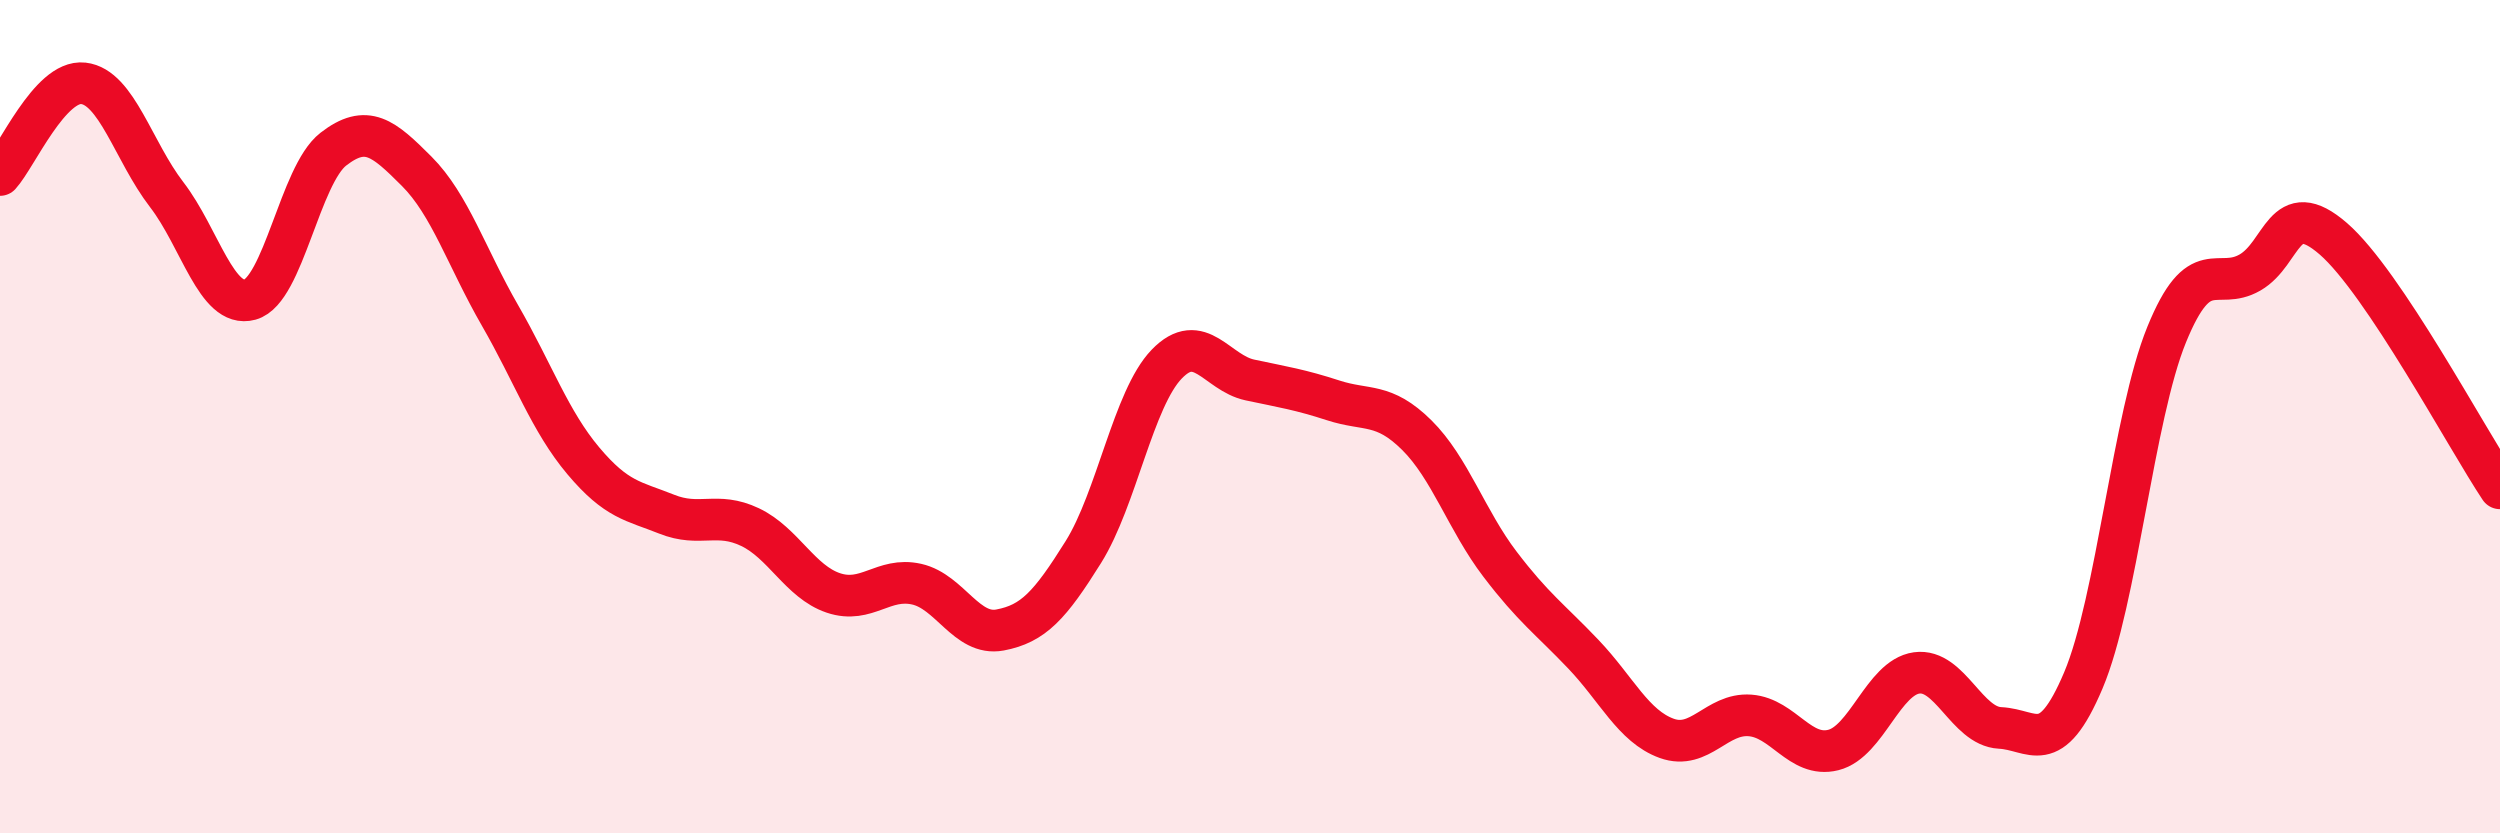 
    <svg width="60" height="20" viewBox="0 0 60 20" xmlns="http://www.w3.org/2000/svg">
      <path
        d="M 0,4.2 C 0.4,3.76 1.2,1.91 2,2 C 2.8,2.09 3.2,3.63 4,4.67 C 4.8,5.71 5.2,7.41 6,7.19 C 6.8,6.97 7.2,4.2 8,3.58 C 8.8,2.96 9.2,3.31 10,4.11 C 10.8,4.91 11.2,6.18 12,7.57 C 12.8,8.96 13.2,10.11 14,11.06 C 14.8,12.01 15.2,12.02 16,12.34 C 16.8,12.66 17.2,12.27 18,12.65 C 18.8,13.03 19.2,13.96 20,14.23 C 20.8,14.5 21.2,13.84 22,14.02 C 22.8,14.2 23.2,15.27 24,15.12 C 24.8,14.97 25.2,14.53 26,13.25 C 26.8,11.97 27.2,9.57 28,8.74 C 28.8,7.91 29.2,8.95 30,9.12 C 30.8,9.29 31.2,9.35 32,9.61 C 32.8,9.87 33.2,9.65 34,10.44 C 34.8,11.23 35.2,12.49 36,13.54 C 36.8,14.59 37.2,14.86 38,15.7 C 38.8,16.54 39.2,17.43 40,17.72 C 40.8,18.01 41.2,17.11 42,17.17 C 42.8,17.23 43.2,18.2 44,18 C 44.8,17.8 45.2,16.26 46,16.15 C 46.8,16.04 47.2,17.43 48,17.47 C 48.8,17.51 49.2,18.22 50,16.33 C 50.8,14.44 51.2,9.99 52,8.03 C 52.8,6.07 53.2,7 54,6.54 C 54.8,6.08 54.8,4.69 56,5.73 C 57.2,6.77 59.2,10.52 60,11.72L60 20L0 20Z"
        fill="#EB0A25"
        opacity="0.1"
        stroke-linecap="round"
        stroke-linejoin="round"
      />
      <path
        d="M 0,4.2 C 0.4,3.76 1.2,1.91 2,2 C 2.8,2.09 3.2,3.63 4,4.67 C 4.8,5.71 5.2,7.41 6,7.19 C 6.8,6.97 7.2,4.2 8,3.58 C 8.8,2.96 9.2,3.31 10,4.11 C 10.8,4.91 11.2,6.18 12,7.57 C 12.8,8.96 13.2,10.11 14,11.06 C 14.8,12.01 15.2,12.02 16,12.34 C 16.8,12.66 17.2,12.27 18,12.65 C 18.8,13.03 19.2,13.96 20,14.23 C 20.8,14.5 21.2,13.84 22,14.02 C 22.8,14.2 23.2,15.27 24,15.12 C 24.8,14.97 25.2,14.53 26,13.25 C 26.8,11.97 27.2,9.57 28,8.74 C 28.8,7.91 29.2,8.95 30,9.12 C 30.8,9.29 31.2,9.35 32,9.61 C 32.8,9.87 33.2,9.65 34,10.44 C 34.8,11.23 35.2,12.49 36,13.54 C 36.8,14.59 37.2,14.86 38,15.7 C 38.8,16.54 39.2,17.43 40,17.72 C 40.8,18.01 41.2,17.11 42,17.17 C 42.8,17.23 43.2,18.2 44,18 C 44.8,17.8 45.2,16.26 46,16.15 C 46.8,16.04 47.2,17.43 48,17.47 C 48.8,17.51 49.2,18.22 50,16.33 C 50.8,14.44 51.2,9.99 52,8.03 C 52.8,6.07 53.2,7 54,6.54 C 54.8,6.08 54.8,4.69 56,5.73 C 57.2,6.77 59.2,10.52 60,11.72"
        stroke="#EB0A25"
        stroke-width="1"
        fill="none"
        stroke-linecap="round"
        stroke-linejoin="round"
      />
    </svg>
  
